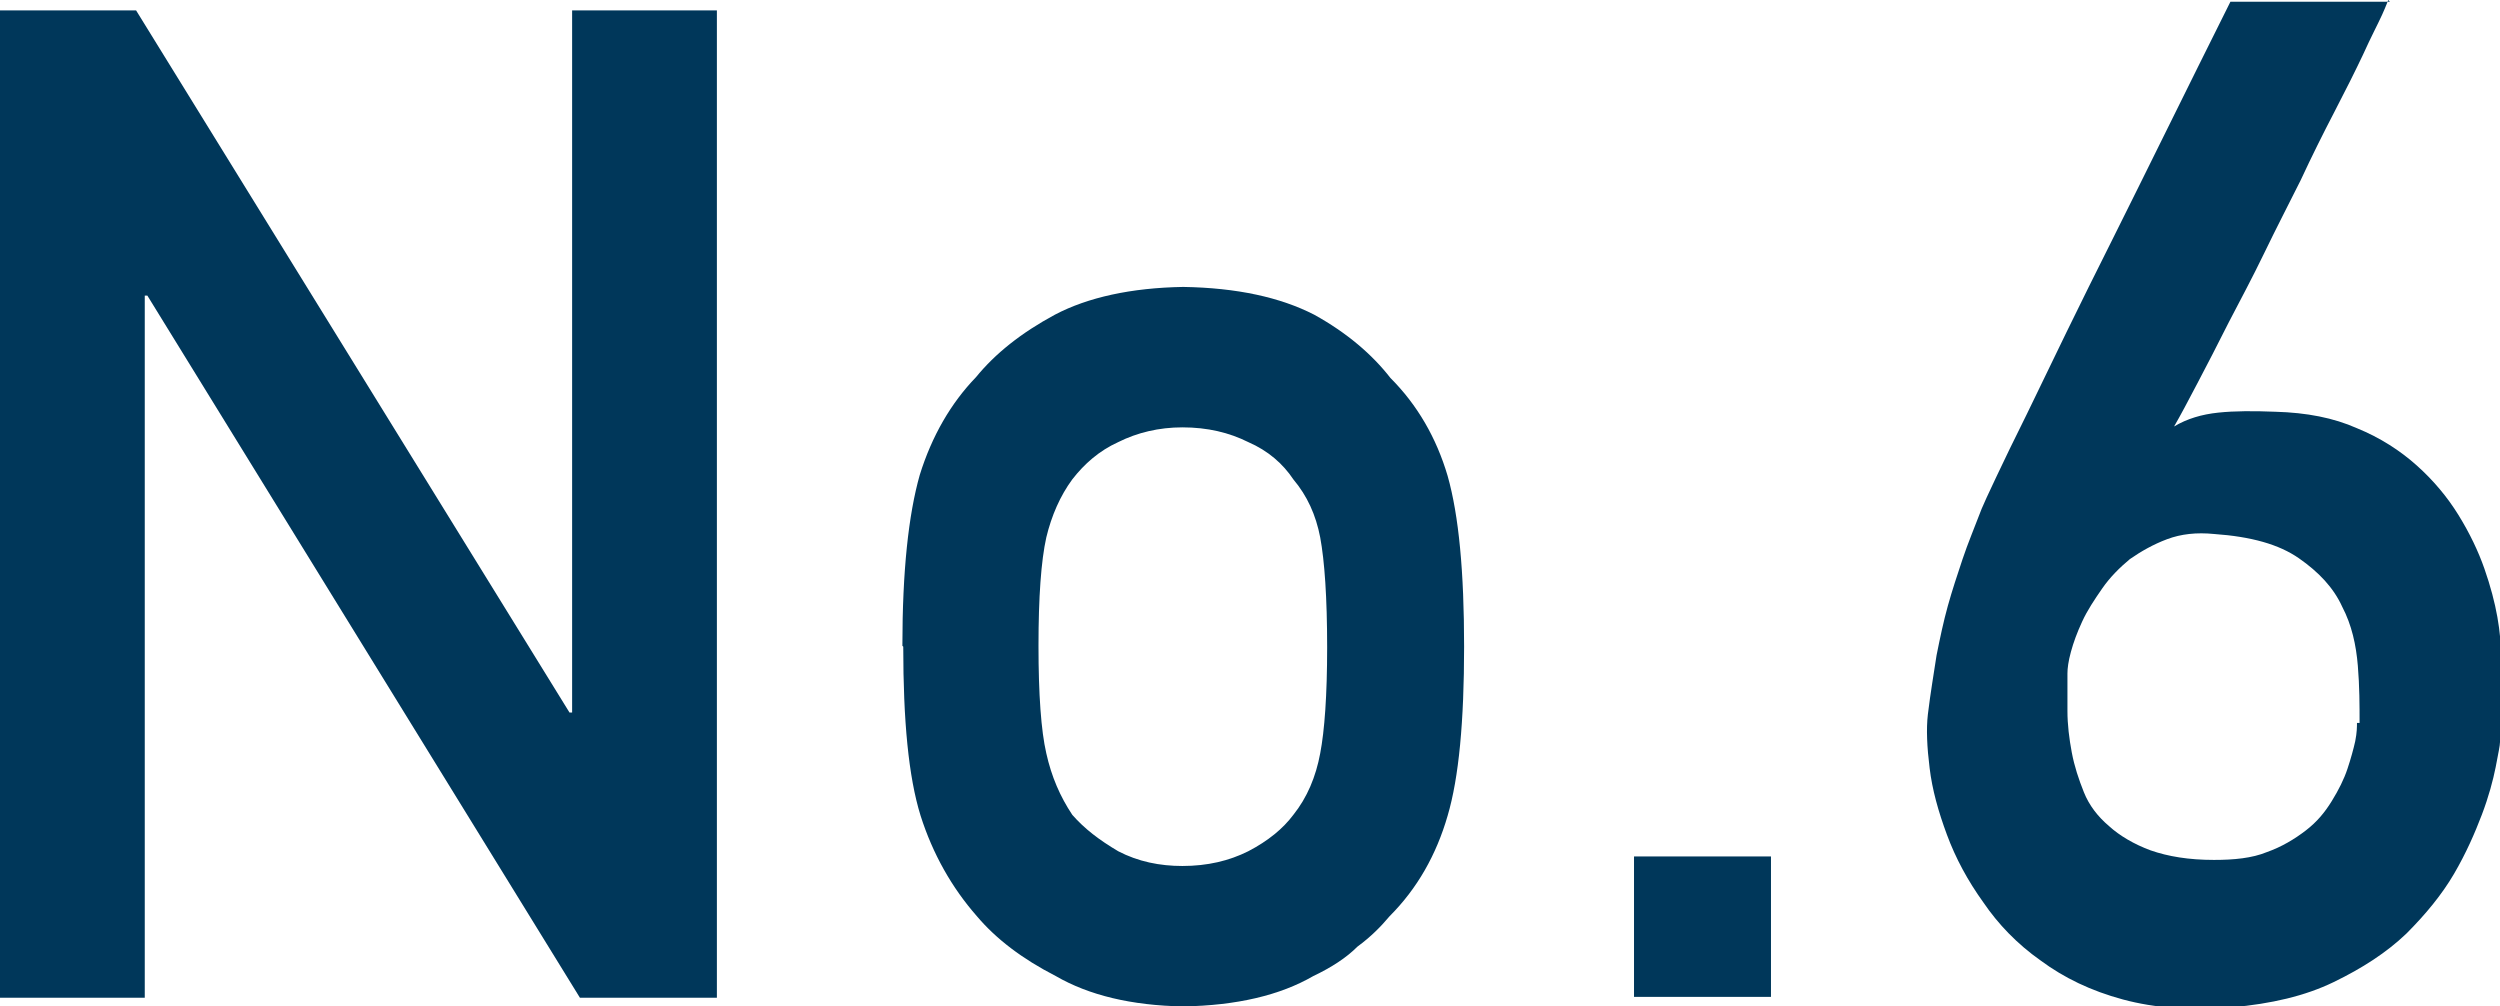 <?xml version="1.0" encoding="UTF-8"?>
<svg id="_レイヤー_2" data-name="レイヤー 2" xmlns="http://www.w3.org/2000/svg" viewBox="0 0 28.84 11.61">
  <defs>
    <style>
      .cls-1 {
        fill: #00375a;
        stroke-width: 0px;
      }
    </style>
  </defs>
  <g id="LAYOUT">
    <g>
      <path class="cls-1" d="m0,.12h1.57l5,8.1h.03V.12h1.67v11.39h-1.58L1.7,3.41h-.03v8.1H0V.12Z"/>
      <path class="cls-1" d="m10.41,7.45c0-.86.07-1.51.2-1.97.14-.45.36-.83.65-1.13.22-.27.52-.51.91-.72.38-.2.88-.31,1.48-.32.62.01,1.12.12,1.51.32.38.21.67.46.88.73.31.31.53.69.66,1.13.13.46.19,1.11.19,1.97s-.06,1.51-.19,1.95c-.13.45-.35.84-.67,1.16-.1.12-.22.24-.37.35-.13.13-.3.24-.51.34-.38.22-.88.34-1.5.35-.6-.01-1.09-.13-1.47-.35-.39-.2-.69-.43-.91-.69-.29-.33-.51-.72-.65-1.16-.14-.45-.2-1.1-.2-1.95Zm4.9.02c0-.58-.03-1-.08-1.27-.05-.26-.15-.48-.31-.67-.12-.18-.29-.33-.52-.43-.22-.11-.47-.17-.76-.17-.27,0-.52.06-.74.17-.22.1-.39.25-.53.43-.14.19-.24.42-.3.67-.06.27-.09.69-.09,1.25s.03.98.09,1.24c.06.27.16.5.3.71.14.16.31.29.53.42.23.12.48.17.74.17.29,0,.54-.06.76-.17.23-.12.4-.26.52-.42.16-.2.26-.44.31-.71.05-.26.08-.67.08-1.22Z"/>
      <path class="cls-1" d="m18.85,9.88h1.58v1.62h-1.58v-1.62Z"/>
      <path class="cls-1" d="m27.55,0s-.02.06-.07.17c-.05.11-.13.26-.22.46-.09.19-.2.41-.33.66s-.26.51-.39.79c-.14.28-.28.55-.42.84s-.28.55-.41.8c-.13.26-.25.49-.36.7-.11.21-.2.38-.27.5.15-.09.32-.14.51-.16.19-.02.41-.02.66-.01.36.01.67.07.94.19.27.11.5.26.69.43s.35.36.48.57.23.42.3.62c.07.2.12.39.15.56.03.17.04.31.04.41v.45c0,.1,0,.2,0,.31,0,.1,0,.19-.01.27,0,.04-.02.13-.05.29-.03.15-.08.34-.16.55s-.18.44-.32.68-.33.47-.55.69c-.23.22-.51.4-.84.56s-.72.25-1.17.29c-.47.04-.89.01-1.26-.09s-.68-.25-.95-.45c-.27-.19-.49-.42-.66-.67-.18-.25-.32-.51-.42-.78s-.17-.52-.2-.77c-.03-.24-.04-.45-.02-.62.03-.25.07-.48.1-.68.04-.2.08-.39.13-.57.05-.18.11-.36.17-.54.06-.18.14-.37.22-.58.02-.05.08-.18.17-.37s.21-.44.35-.72c.14-.29.29-.6.46-.95s.34-.69.52-1.05c.41-.82.86-1.74,1.37-2.76h1.84Zm-.33,8.34c0-.2,0-.42-.02-.66-.02-.24-.07-.47-.18-.68-.1-.22-.27-.4-.5-.56s-.55-.25-.98-.28c-.2-.02-.38,0-.54.06-.16.06-.3.14-.43.23-.12.1-.23.21-.32.34-.09.13-.17.25-.23.38s-.1.24-.13.35c-.03.11-.04.19-.04.25,0,.13,0,.27,0,.43,0,.16.02.32.05.48.03.16.08.31.14.46s.16.28.29.39c.12.11.29.21.48.28.2.07.44.11.73.11.23,0,.44-.02.61-.09.17-.06.32-.15.45-.25s.22-.21.3-.34.14-.25.18-.37c.04-.12.07-.23.09-.32.02-.1.02-.17.02-.21Z"/>
    </g>
  </g>
</svg>
